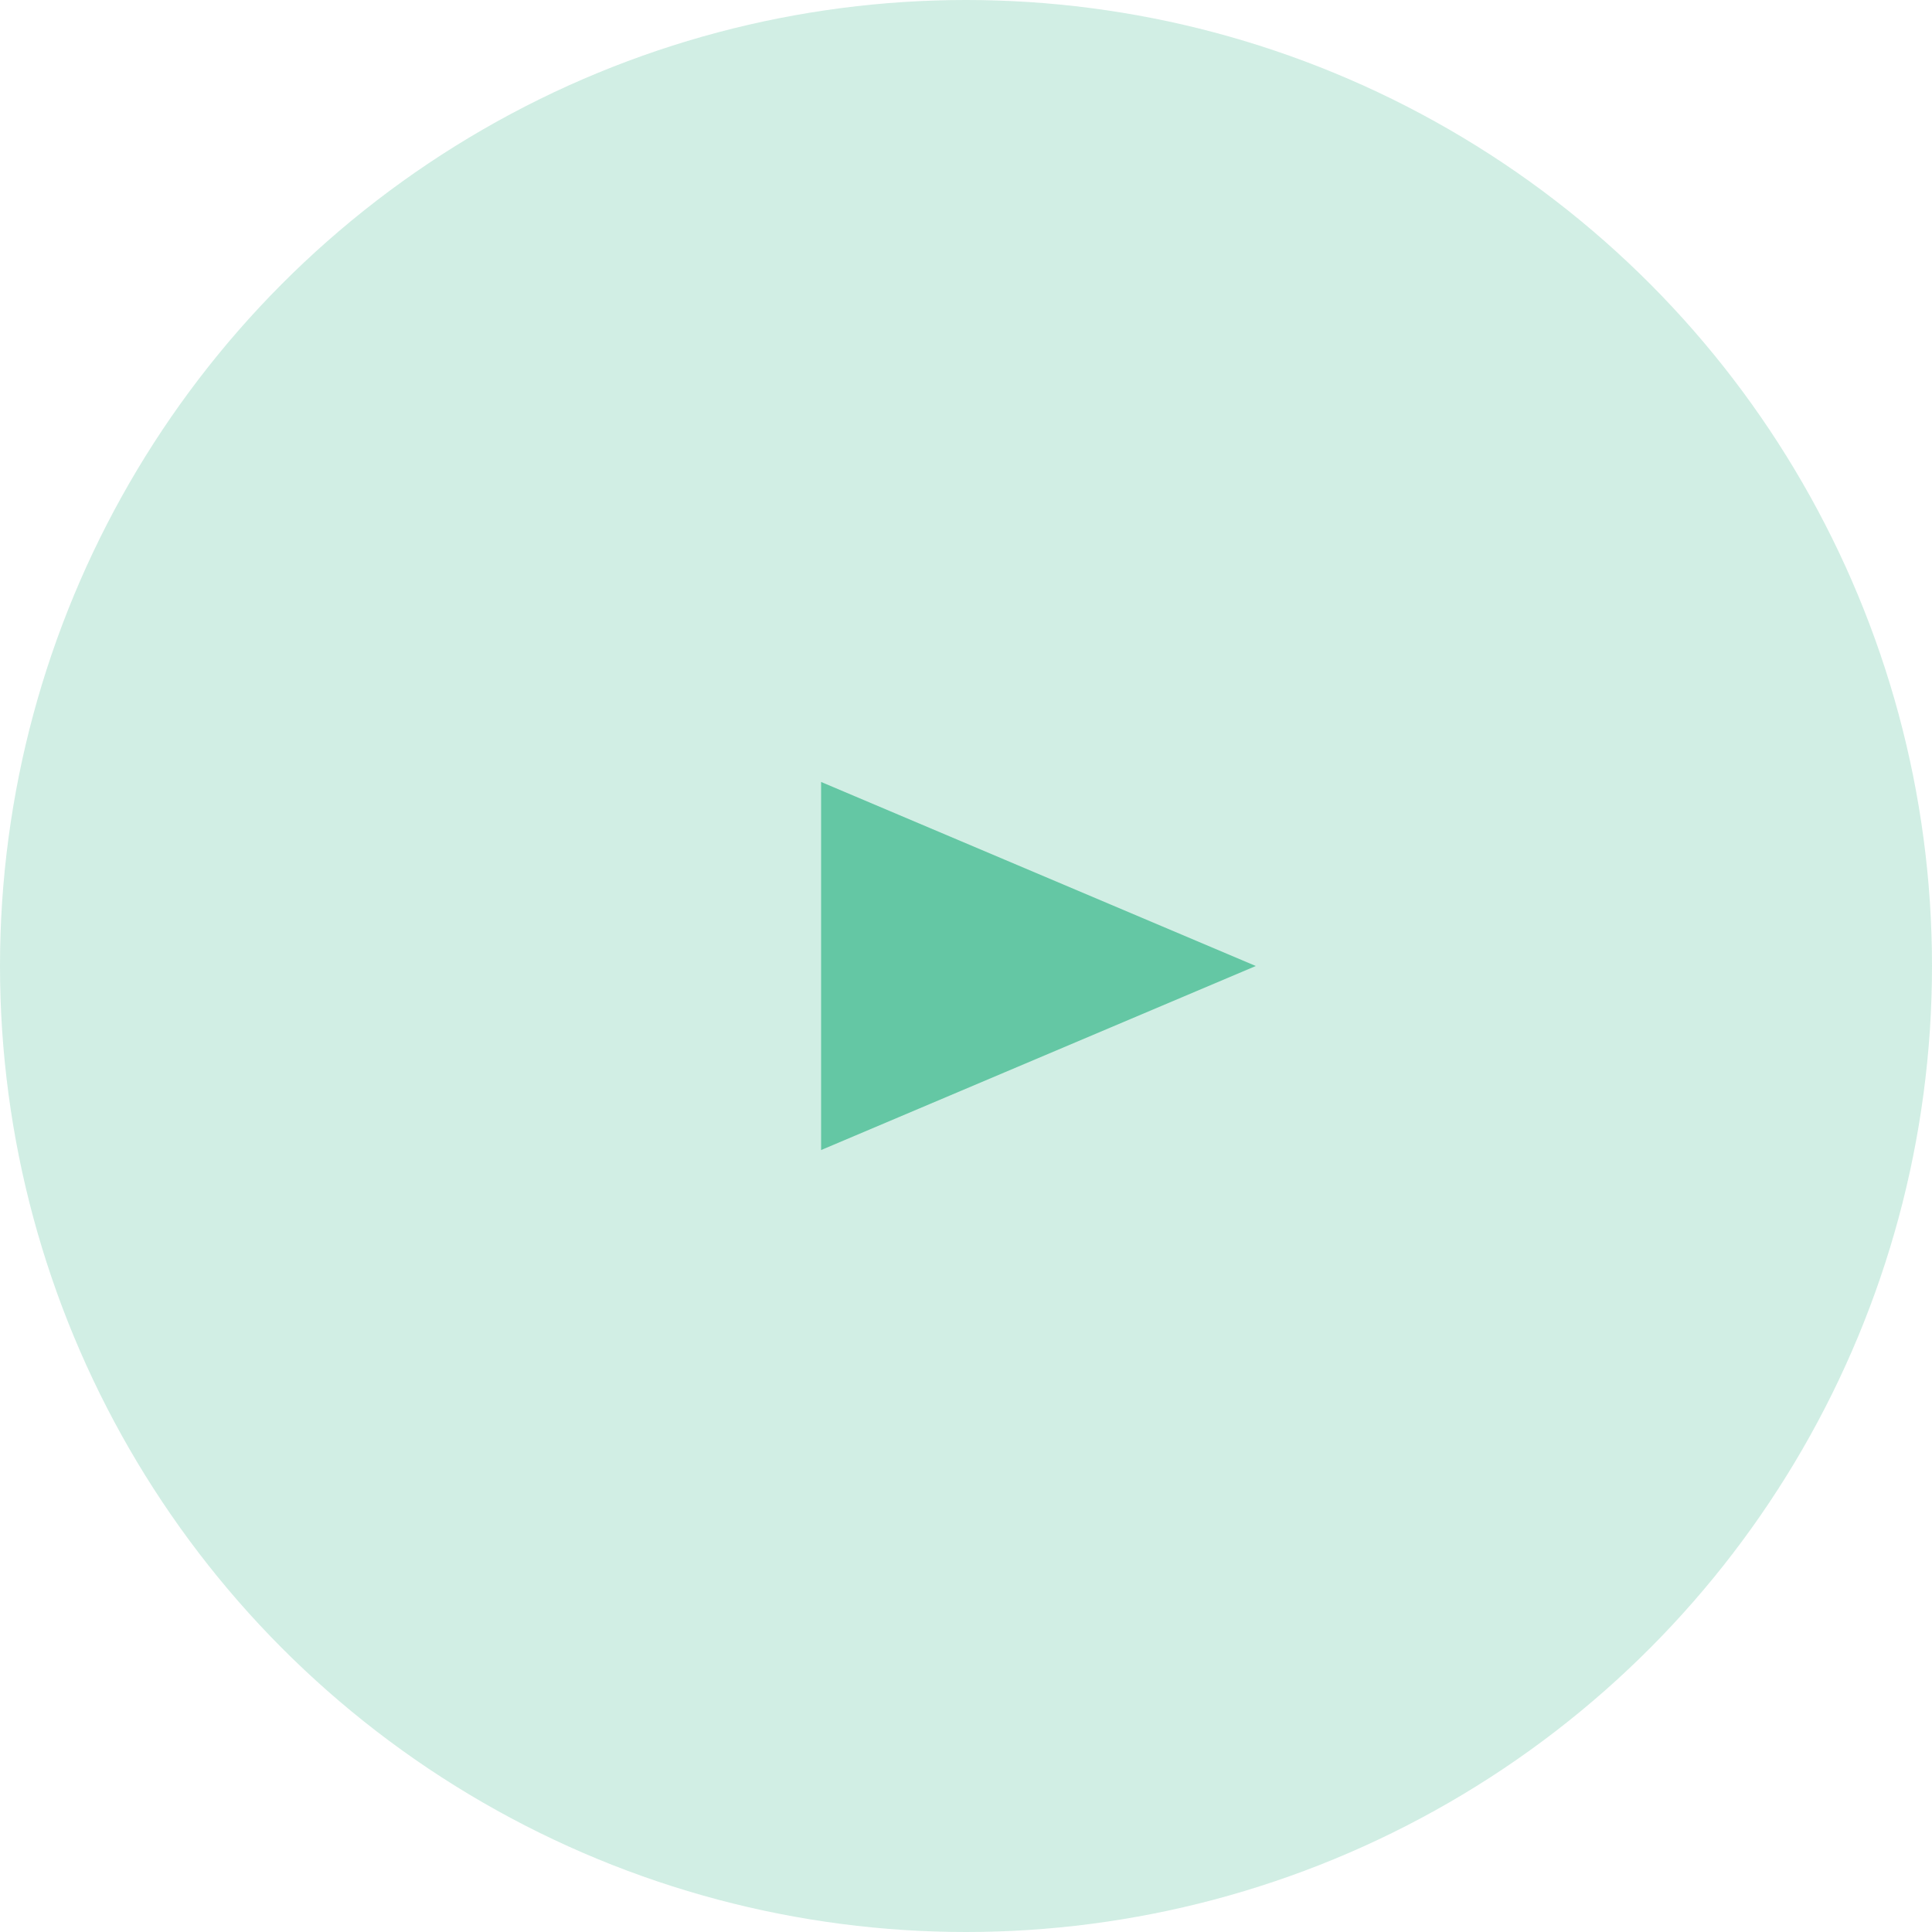 <?xml version="1.0" encoding="UTF-8"?> <svg xmlns="http://www.w3.org/2000/svg" width="100" height="100" viewBox="0 0 100 100" fill="none"> <circle opacity="0.3" cx="50" cy="50" r="50" fill="#64C7A4"></circle> <path d="M65 50L42.5 59.526V40.474L65 50Z" fill="#64C7A4"></path> </svg> 